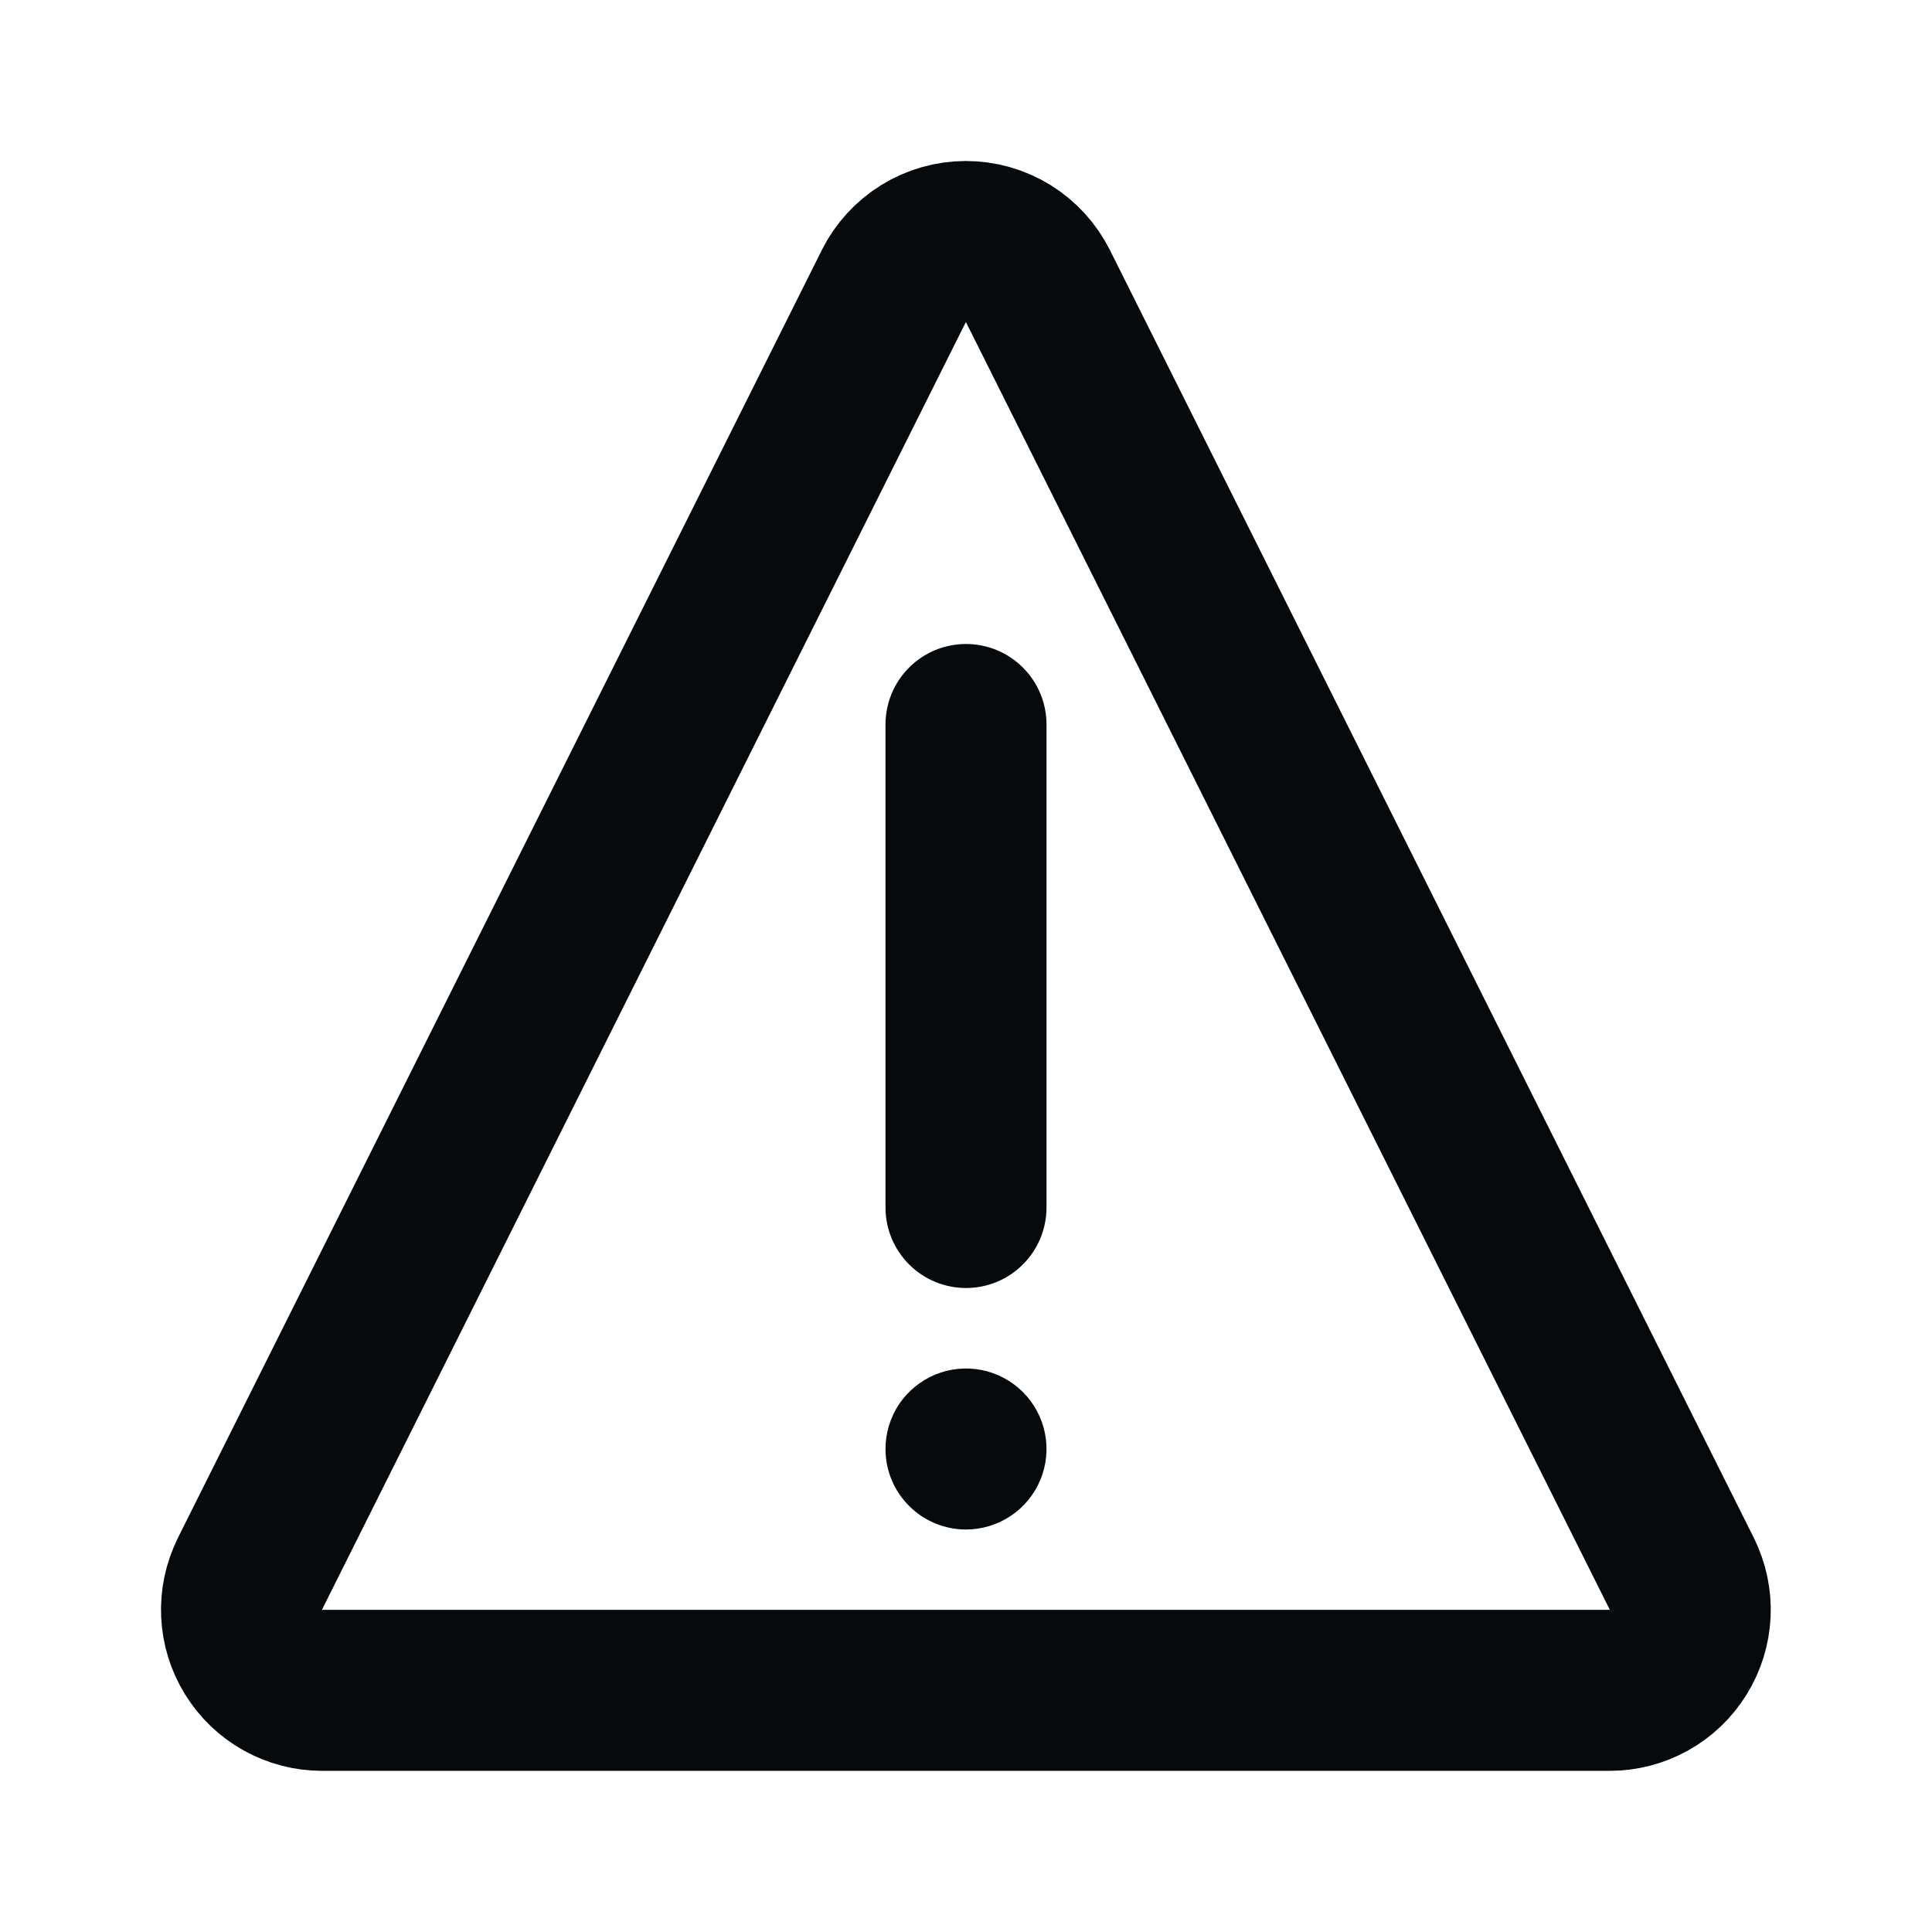 <svg width="24" height="24" viewBox="0 0 24 24" fill="none" xmlns="http://www.w3.org/2000/svg">
<path d="M12.893 3.554L12.894 3.555L20.893 19.552C20.893 19.553 20.893 19.553 20.893 19.553C20.968 19.705 21.004 19.874 20.996 20.043C20.988 20.213 20.937 20.378 20.848 20.522L20.847 20.523C20.758 20.668 20.633 20.788 20.484 20.871C20.335 20.954 20.168 20.998 19.997 20.998H4C3.829 20.998 3.662 20.954 3.513 20.871C3.364 20.788 3.239 20.668 3.15 20.523L3.149 20.522C3.06 20.378 3.009 20.213 3.001 20.043C2.993 19.874 3.029 19.705 3.104 19.554C3.104 19.553 3.104 19.553 3.104 19.552L11.103 3.555L11.103 3.554C11.186 3.388 11.314 3.248 11.472 3.15C11.63 3.052 11.812 3 11.998 3C12.184 3 12.367 3.052 12.525 3.15C12.683 3.248 12.81 3.388 12.893 3.554Z" stroke="#060A0D" stroke-width="2" stroke-linejoin="round"/>
<path d="M12 19C12.198 19 12.391 18.941 12.556 18.831C12.72 18.722 12.848 18.565 12.924 18.383C13 18.2 13.019 17.999 12.981 17.805C12.942 17.611 12.847 17.433 12.707 17.293C12.567 17.153 12.389 17.058 12.195 17.019C12.001 16.981 11.8 17 11.617 17.076C11.435 17.152 11.278 17.28 11.168 17.444C11.059 17.609 11 17.802 11 18C11 18.265 11.105 18.52 11.293 18.707C11.48 18.895 11.735 19 12 19Z" fill="#060A0D"/>
<path d="M12 16C12.265 16 12.52 15.895 12.707 15.707C12.895 15.52 13 15.265 13 15L13 9C13 8.735 12.895 8.48 12.707 8.293C12.52 8.105 12.265 8 12 8C11.735 8 11.48 8.105 11.293 8.293C11.105 8.48 11 8.735 11 9L11 15C11 15.265 11.105 15.52 11.293 15.707C11.48 15.895 11.735 16 12 16Z" fill="#060A0D"/>
</svg>
